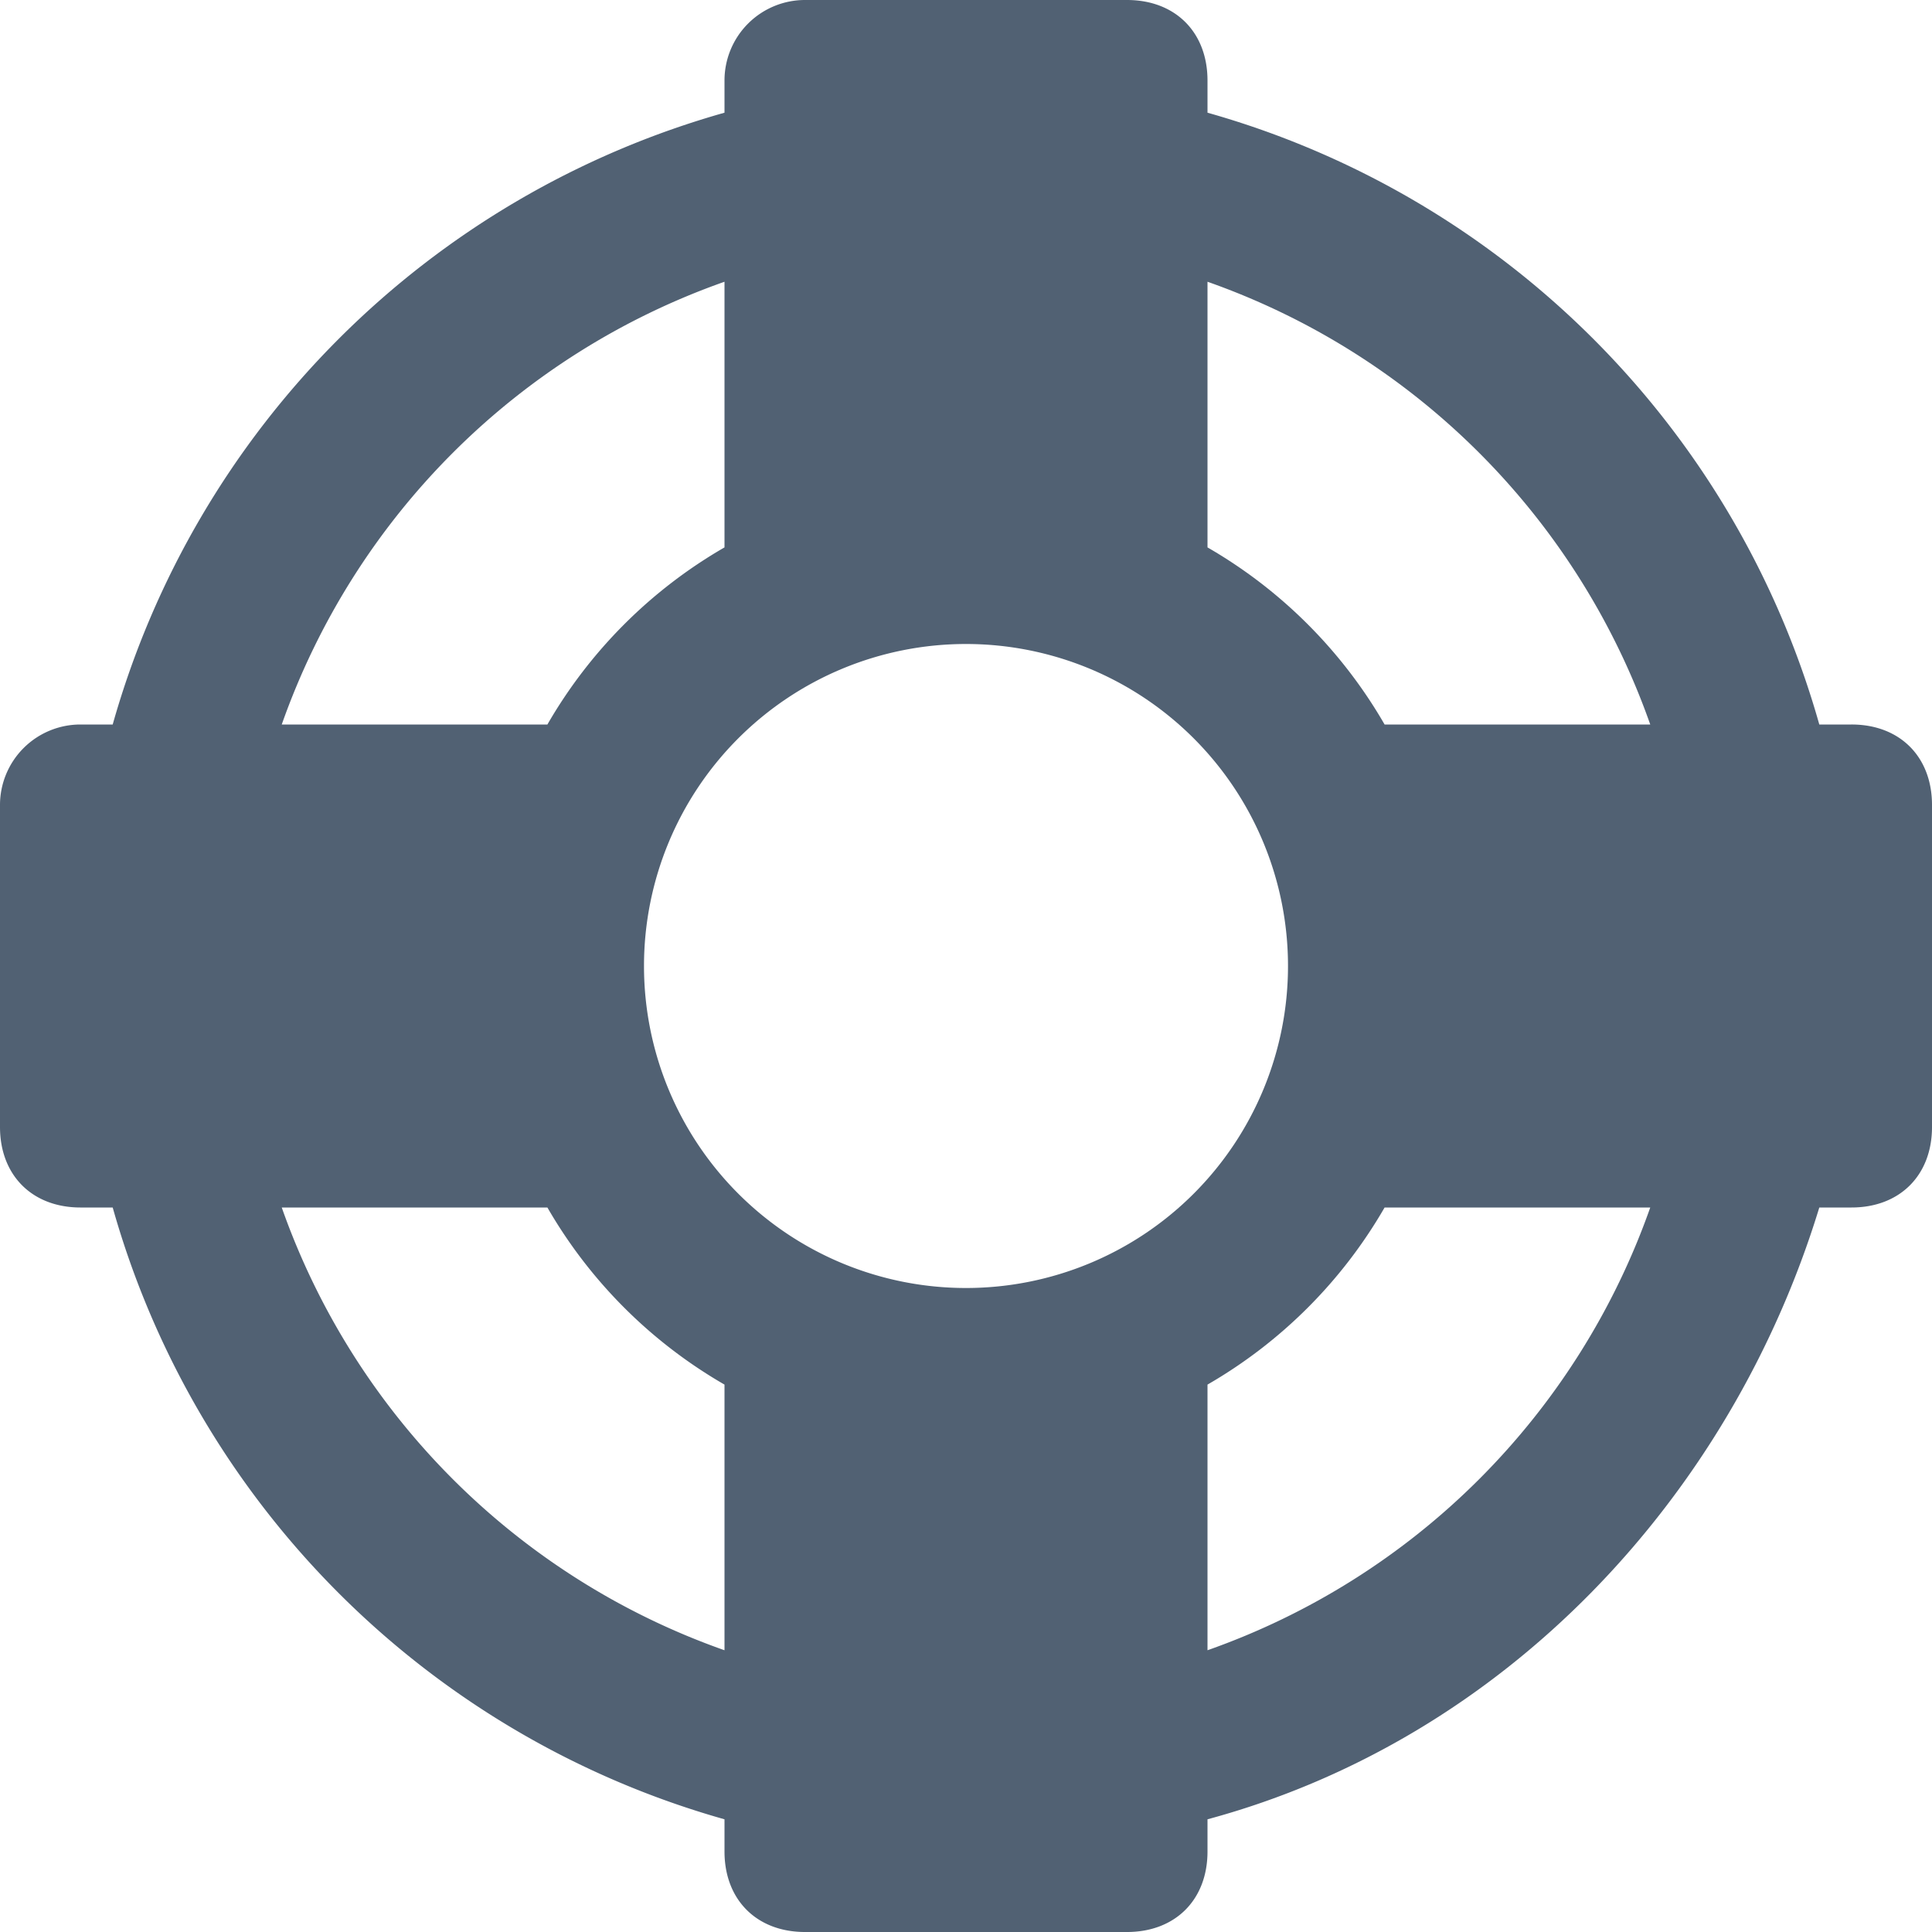 <svg width="24" height="24" xmlns="http://www.w3.org/2000/svg">
    <path d="M23 9h-.4A11 11 0 0 0 15 1.4V1c0-.6-.4-1-1-1h-4a1 1 0 0 0-1 1v.4A11 11 0 0 0 1.4 9H1a1 1 0 0 0-1 1v4c0 .6.4 1 1 1h.4A11 11 0 0 0 9 22.6v.4c0 .6.4 1 1 1h4c.6 0 1-.4 1-1v-.4c3.7-1 6.5-4 7.6-7.6h.4c.6 0 1-.4 1-1v-4c0-.6-.4-1-1-1zm-11 7a4 4 0 1 1 0-8 4 4 0 0 1 0 8zm8.5-7h-3.3A6 6 0 0 0 15 6.8V3.5A9 9 0 0 1 20.5 9zM9 3.5v3.3A6 6 0 0 0 6.8 9H3.5A9 9 0 0 1 9 3.5zM3.5 15h3.3A6 6 0 0 0 9 17.2v3.3A9 9 0 0 1 3.5 15zM15 20.5v-3.3a6 6 0 0 0 2.2-2.2h3.3a9 9 0 0 1-5.5 5.5z" fill="#516173"/>
</svg>
